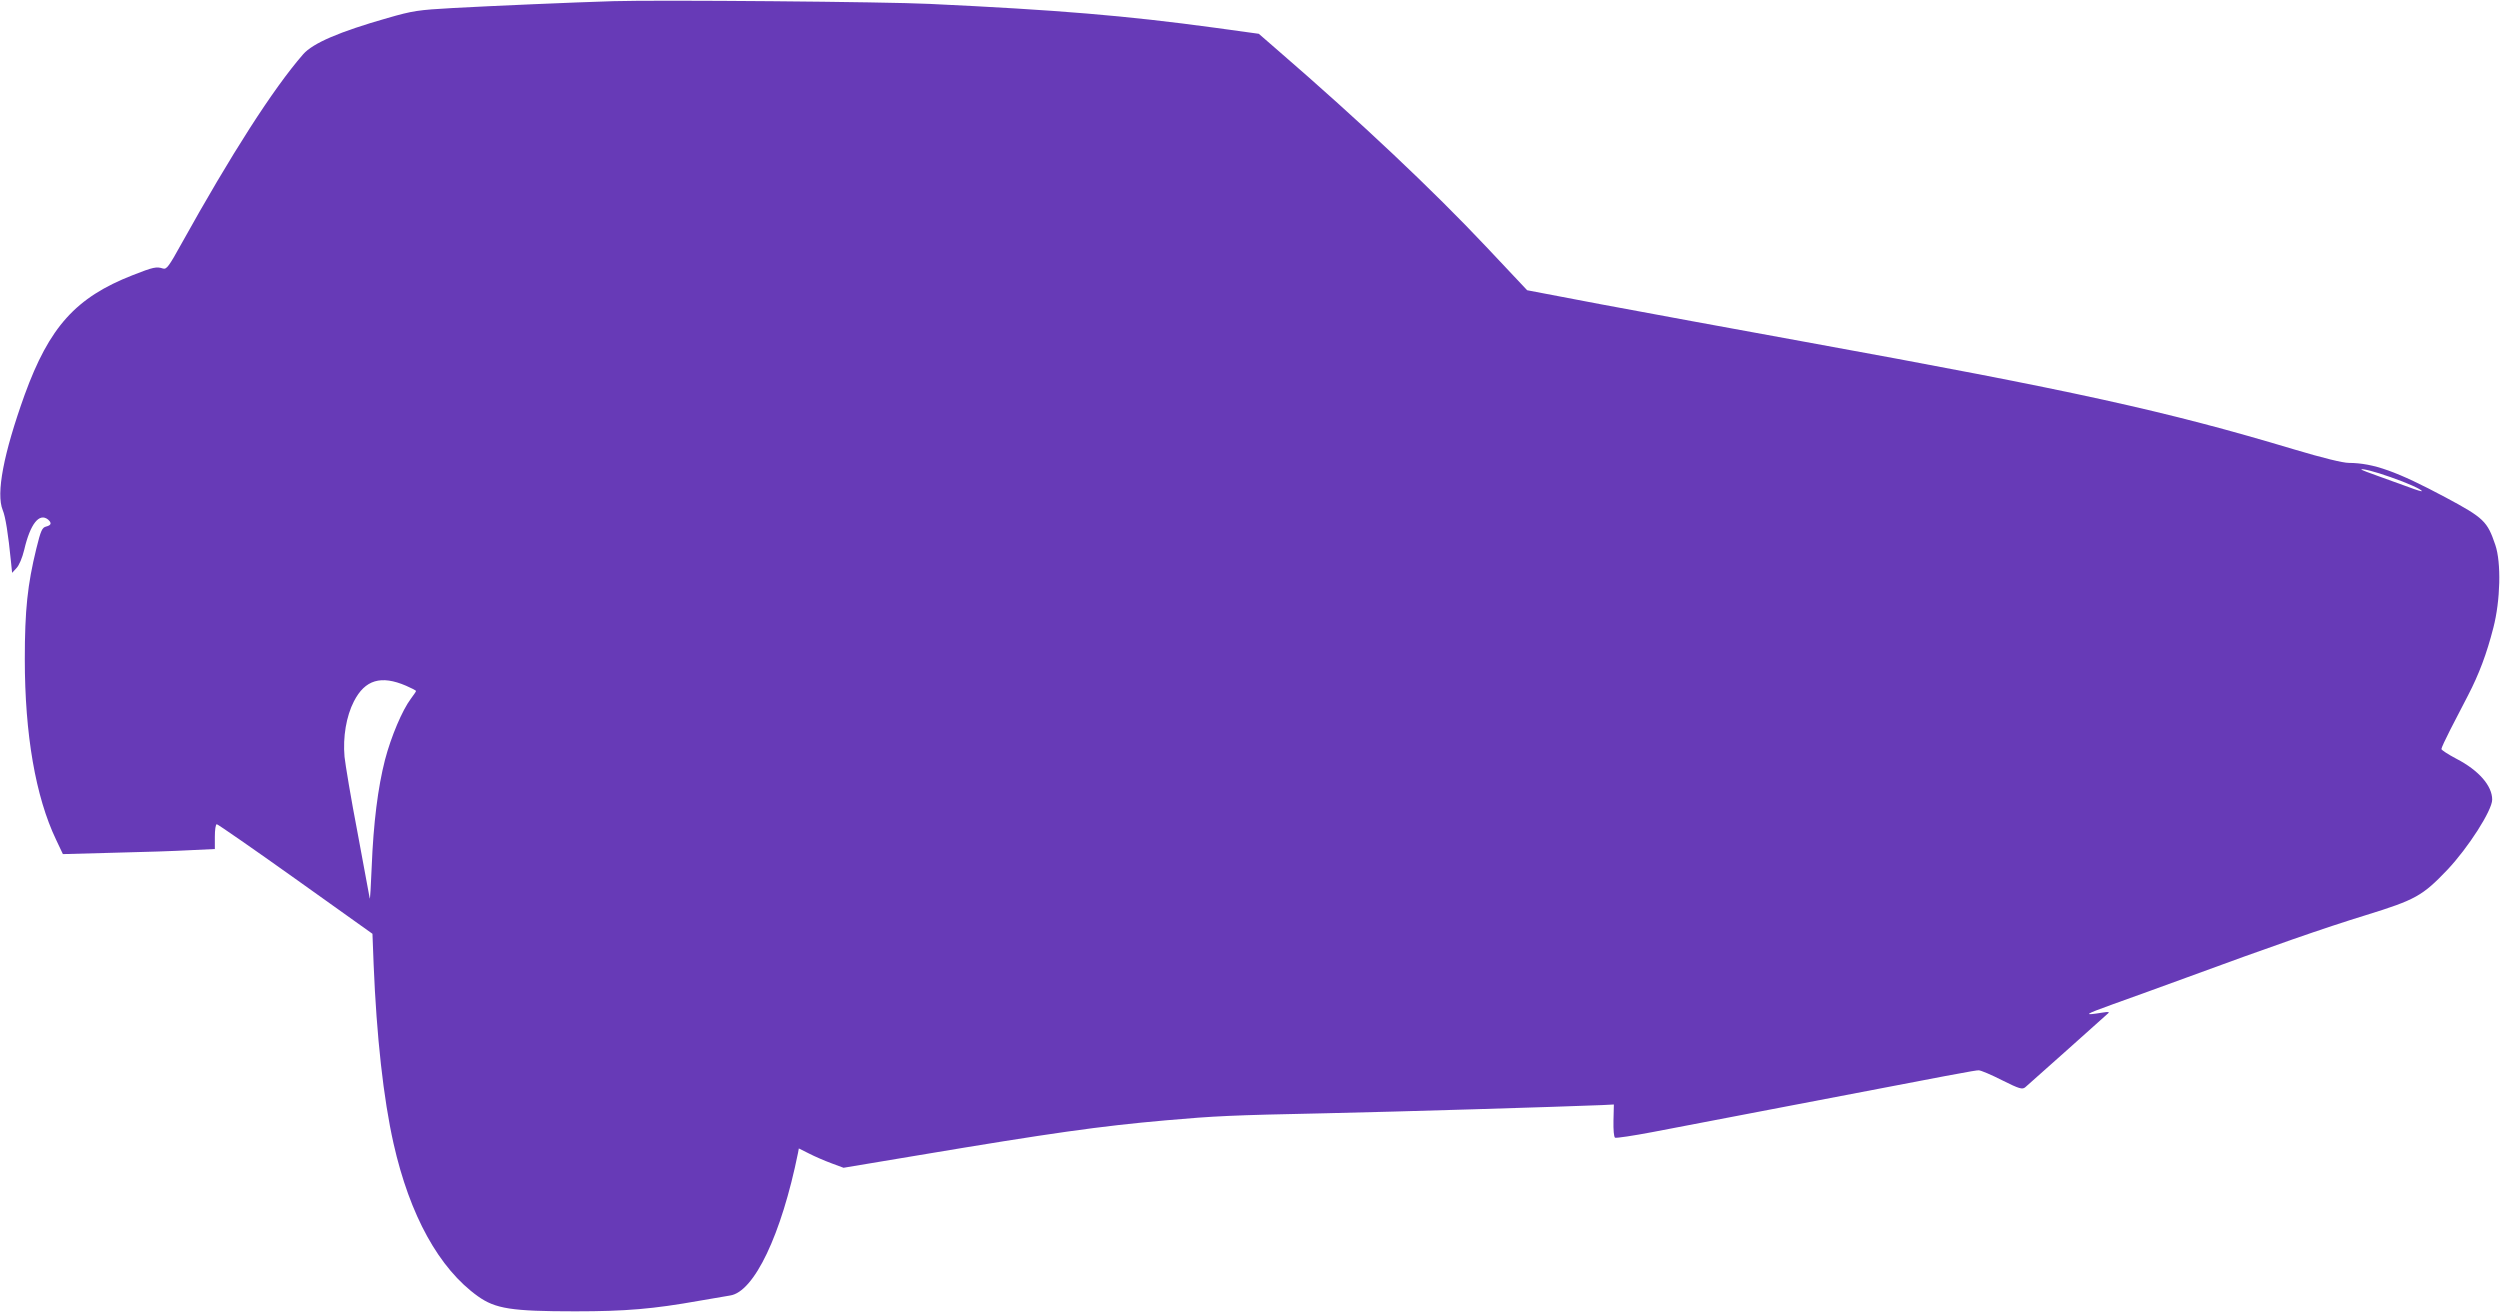 <?xml version="1.0" standalone="no"?>
<!DOCTYPE svg PUBLIC "-//W3C//DTD SVG 20010904//EN"
 "http://www.w3.org/TR/2001/REC-SVG-20010904/DTD/svg10.dtd">
<svg version="1.0" xmlns="http://www.w3.org/2000/svg"
 width="1280pt" height="672pt" viewBox="0 0 1280 672"
 preserveAspectRatio="xMidYMid meet">
<g transform="translate(0,672) scale(0.1,-0.1)"
fill="#673ab7" stroke="none">
<path d="M3140 6714 c-202 -6 -618 -24 -820 -35 -180 -10 -206 -14 -335 -51
-249 -71 -383 -129 -433 -186 -154 -177 -369 -513 -623 -970 -64 -116 -76
-132 -94 -127 -34 11 -49 8 -156 -34 -291 -114 -426 -264 -553 -613 -108 -301
-147 -505 -112 -590 14 -33 28 -122 42 -262 l6 -59 22 24 c14 14 30 53 40 94
31 133 77 191 122 155 20 -18 17 -29 -10 -36 -20 -5 -27 -19 -50 -113 -45
-184 -59 -313 -59 -566 0 -385 55 -704 160 -924 l35 -74 262 7 c143 3 318 9
389 13 l127 6 0 63 c0 35 4 64 10 64 5 0 187 -126 403 -280 l394 -281 6 -157
c15 -368 50 -686 102 -917 83 -368 233 -640 432 -782 90 -64 172 -77 498 -77
259 0 399 12 635 54 63 11 134 23 158 27 123 18 263 311 348 731 l4 22 52 -26
c29 -15 80 -37 115 -50 l62 -23 383 64 c680 114 927 149 1268 179 251 22 328
26 815 36 375 8 1197 33 1419 42 l59 3 -2 -82 c-1 -48 2 -84 8 -88 6 -3 93 10
193 29 101 19 397 76 658 126 915 176 992 190 1011 190 11 0 65 -23 120 -51
88 -44 103 -48 118 -36 19 16 411 366 426 380 6 6 -3 7 -27 3 -107 -17 -100
-12 52 43 91 32 257 93 370 134 435 160 713 257 925 322 252 78 288 98 415
231 107 113 230 305 230 360 0 71 -69 150 -183 209 -42 22 -77 45 -77 50 0 6
21 51 46 100 26 50 66 128 90 174 57 110 96 214 130 347 36 139 41 333 10 424
-41 121 -58 138 -254 243 -251 134 -370 176 -496 177 -30 0 -133 25 -280 69
-657 197 -1120 299 -2511 552 -363 66 -830 152 -1038 191 l-378 72 -209 222
c-276 293 -644 640 -1066 1005 l-99 86 -225 31 c-456 62 -803 91 -1460 122
-220 11 -1391 21 -1620 14z m9100 -2437 c84 -29 160 -63 160 -72 0 -2 -28 6
-62 19 -35 13 -105 38 -155 56 -51 18 -93 34 -93 36 0 7 69 -10 150 -39z
m-10161 -1068 c28 -12 51 -24 51 -27 0 -3 -12 -20 -26 -39 -44 -58 -102 -195
-133 -314 -36 -141 -59 -321 -68 -549 -4 -96 -8 -168 -10 -160 -1 8 -29 159
-62 335 -34 176 -63 352 -67 390 -9 102 9 208 48 284 57 111 139 135 267 80z"/>
</g>
</svg>
